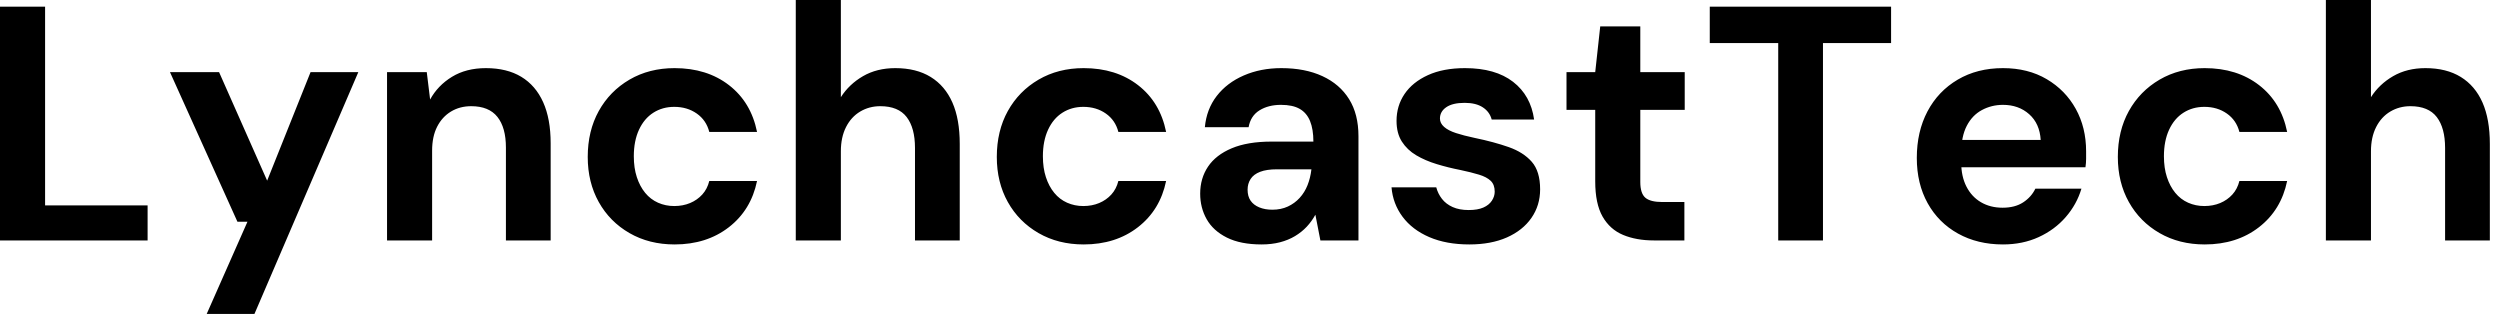 <svg baseProfile="full" height="28" version="1.1" viewBox="0 0 223 28" width="223" xmlns="http://www.w3.org/2000/svg" xmlns:ev="http://www.w3.org/2001/xml-events" xmlns:xlink="http://www.w3.org/1999/xlink"><defs /><g><path d="M2.055 21.447V0.596H6.077V18.319H15.221V21.447Z M20.494 28.0 24.128 19.779H23.234L17.217 6.434H21.596L25.885 16.115L29.757 6.434H34.017L24.753 28.0Z M36.579 21.447V6.434H40.123L40.421 8.877Q41.106 7.626 42.372 6.851Q43.638 6.077 45.396 6.077Q47.272 6.077 48.553 6.851Q49.834 7.626 50.504 9.115Q51.174 10.604 51.174 12.779V21.447H47.183V13.166Q47.183 11.379 46.423 10.426Q45.664 9.472 44.085 9.472Q43.072 9.472 42.283 9.949Q41.494 10.426 41.047 11.304Q40.6 12.183 40.6 13.434V21.447Z M62.226 21.804Q59.962 21.804 58.204 20.791Q56.447 19.779 55.464 18.021Q54.481 16.264 54.481 14.0Q54.481 11.677 55.464 9.904Q56.447 8.132 58.204 7.104Q59.962 6.077 62.226 6.077Q65.115 6.077 67.081 7.596Q69.047 9.115 69.583 11.766H65.323Q65.055 10.723 64.206 10.128Q63.357 9.532 62.196 9.532Q61.153 9.532 60.334 10.053Q59.515 10.574 59.053 11.572Q58.591 12.57 58.591 13.94Q58.591 14.983 58.86 15.802Q59.128 16.621 59.604 17.202Q60.081 17.783 60.751 18.081Q61.421 18.379 62.196 18.379Q62.97 18.379 63.611 18.111Q64.251 17.843 64.698 17.351Q65.145 16.86 65.323 16.145H69.583Q69.047 18.736 67.066 20.27Q65.085 21.804 62.226 21.804Z M73.038 21.447V0.0H77.06V8.668Q77.804 7.506 79.04 6.791Q80.277 6.077 81.915 6.077Q83.791 6.077 85.072 6.866Q86.353 7.655 87.009 9.145Q87.664 10.634 87.664 12.838V21.447H83.672V13.196Q83.672 11.409 82.928 10.44Q82.183 9.472 80.574 9.472Q79.591 9.472 78.787 9.949Q77.983 10.426 77.521 11.334Q77.06 12.243 77.06 13.494V21.447Z M98.715 21.804Q96.451 21.804 94.694 20.791Q92.936 19.779 91.953 18.021Q90.97 16.264 90.97 14.0Q90.97 11.677 91.953 9.904Q92.936 8.132 94.694 7.104Q96.451 6.077 98.715 6.077Q101.604 6.077 103.57 7.596Q105.536 9.115 106.072 11.766H101.813Q101.545 10.723 100.696 10.128Q99.847 9.532 98.685 9.532Q97.643 9.532 96.823 10.053Q96.004 10.574 95.543 11.572Q95.081 12.57 95.081 13.94Q95.081 14.983 95.349 15.802Q95.617 16.621 96.094 17.202Q96.57 17.783 97.24 18.081Q97.911 18.379 98.685 18.379Q99.46 18.379 100.1 18.111Q100.74 17.843 101.187 17.351Q101.634 16.86 101.813 16.145H106.072Q105.536 18.736 103.555 20.27Q101.574 21.804 98.715 21.804Z M114.591 21.804Q112.715 21.804 111.494 21.194Q110.272 20.583 109.691 19.555Q109.111 18.528 109.111 17.277Q109.111 15.906 109.811 14.864Q110.511 13.821 111.926 13.226Q113.34 12.63 115.485 12.63H119.209Q119.209 11.528 118.911 10.798Q118.613 10.068 117.987 9.711Q117.362 9.353 116.319 9.353Q115.187 9.353 114.398 9.845Q113.609 10.336 113.43 11.349H109.528Q109.677 9.74 110.585 8.564Q111.494 7.387 112.998 6.732Q114.502 6.077 116.349 6.077Q118.464 6.077 120.013 6.791Q121.562 7.506 122.396 8.847Q123.23 10.187 123.23 12.153V21.447H119.834L119.387 19.153Q119.06 19.749 118.613 20.226Q118.166 20.702 117.57 21.06Q116.974 21.417 116.23 21.611Q115.485 21.804 114.591 21.804ZM115.545 18.706Q116.319 18.706 116.93 18.423Q117.54 18.14 117.987 17.649Q118.434 17.157 118.687 16.517Q118.94 15.877 119.03 15.132V15.102H115.962Q115.038 15.102 114.457 15.326Q113.877 15.549 113.609 15.966Q113.34 16.383 113.34 16.919Q113.34 17.515 113.609 17.902Q113.877 18.289 114.383 18.498Q114.889 18.706 115.545 18.706Z M133.119 21.804Q131.064 21.804 129.545 21.149Q128.026 20.494 127.162 19.332Q126.298 18.17 126.179 16.711H130.17Q130.319 17.277 130.677 17.738Q131.034 18.2 131.63 18.468Q132.226 18.736 133.06 18.736Q133.864 18.736 134.37 18.513Q134.877 18.289 135.13 17.902Q135.383 17.515 135.383 17.098Q135.383 16.472 135.026 16.13Q134.668 15.787 133.983 15.579Q133.298 15.37 132.315 15.162Q131.243 14.953 130.215 14.64Q129.187 14.328 128.383 13.851Q127.579 13.374 127.102 12.63Q126.626 11.885 126.626 10.783Q126.626 9.443 127.34 8.385Q128.055 7.328 129.426 6.702Q130.796 6.077 132.732 6.077Q135.443 6.077 137.021 7.298Q138.6 8.519 138.898 10.664H135.115Q134.936 9.979 134.326 9.577Q133.715 9.174 132.702 9.174Q131.63 9.174 131.064 9.562Q130.498 9.949 130.498 10.574Q130.498 10.991 130.87 11.319Q131.243 11.647 131.928 11.87Q132.613 12.094 133.596 12.302Q135.323 12.66 136.634 13.121Q137.945 13.583 138.689 14.432Q139.434 15.281 139.434 16.889Q139.434 18.319 138.66 19.436Q137.885 20.553 136.47 21.179Q135.055 21.804 133.119 21.804Z M149.591 21.447Q148.013 21.447 146.836 20.955Q145.66 20.464 145.004 19.317Q144.349 18.17 144.349 16.174V9.8H141.787V6.434H144.349L144.796 2.353H148.37V6.434H152.332V9.8H148.37V16.234Q148.37 17.247 148.817 17.634Q149.264 18.021 150.336 18.021H152.302V21.447Z M160.672 21.447V3.843H154.566V0.596H170.74V3.843H164.664V21.447Z M180.719 21.804Q178.455 21.804 176.713 20.836Q174.97 19.868 174.002 18.126Q173.034 16.383 173.034 14.089Q173.034 11.736 173.987 9.934Q174.94 8.132 176.683 7.104Q178.426 6.077 180.719 6.077Q182.953 6.077 184.621 7.06Q186.289 8.043 187.213 9.711Q188.136 11.379 188.136 13.494Q188.136 13.791 188.136 14.164Q188.136 14.536 188.077 14.923H175.894V12.481H184.085Q183.996 11.021 183.057 10.187Q182.119 9.353 180.719 9.353Q179.706 9.353 178.843 9.815Q177.979 10.277 177.487 11.23Q176.996 12.183 176.996 13.643V14.506Q176.996 15.728 177.457 16.636Q177.919 17.545 178.753 18.036Q179.587 18.528 180.689 18.528Q181.791 18.528 182.521 18.051Q183.251 17.574 183.609 16.83H187.719Q187.302 18.23 186.319 19.362Q185.336 20.494 183.906 21.149Q182.477 21.804 180.719 21.804Z M198.711 21.804Q196.447 21.804 194.689 20.791Q192.932 19.779 191.949 18.021Q190.966 16.264 190.966 14.0Q190.966 11.677 191.949 9.904Q192.932 8.132 194.689 7.104Q196.447 6.077 198.711 6.077Q201.6 6.077 203.566 7.596Q205.532 9.115 206.068 11.766H201.809Q201.54 10.723 200.691 10.128Q199.843 9.532 198.681 9.532Q197.638 9.532 196.819 10.053Q196.0 10.574 195.538 11.572Q195.077 12.57 195.077 13.94Q195.077 14.983 195.345 15.802Q195.613 16.621 196.089 17.202Q196.566 17.783 197.236 18.081Q197.906 18.379 198.681 18.379Q199.455 18.379 200.096 18.111Q200.736 17.843 201.183 17.351Q201.63 16.86 201.809 16.145H206.068Q205.532 18.736 203.551 20.27Q201.57 21.804 198.711 21.804Z M209.523 21.447V0.0H213.545V8.668Q214.289 7.506 215.526 6.791Q216.762 6.077 218.4 6.077Q220.277 6.077 221.557 6.866Q222.838 7.655 223.494 9.145Q224.149 10.634 224.149 12.838V21.447H220.157V13.196Q220.157 11.409 219.413 10.44Q218.668 9.472 217.06 9.472Q216.077 9.472 215.272 9.949Q214.468 10.426 214.006 11.334Q213.545 12.243 213.545 13.494V21.447Z " fill="rgb(0,0,0)" transform="translate(-2.055, 0)" /></g></svg>